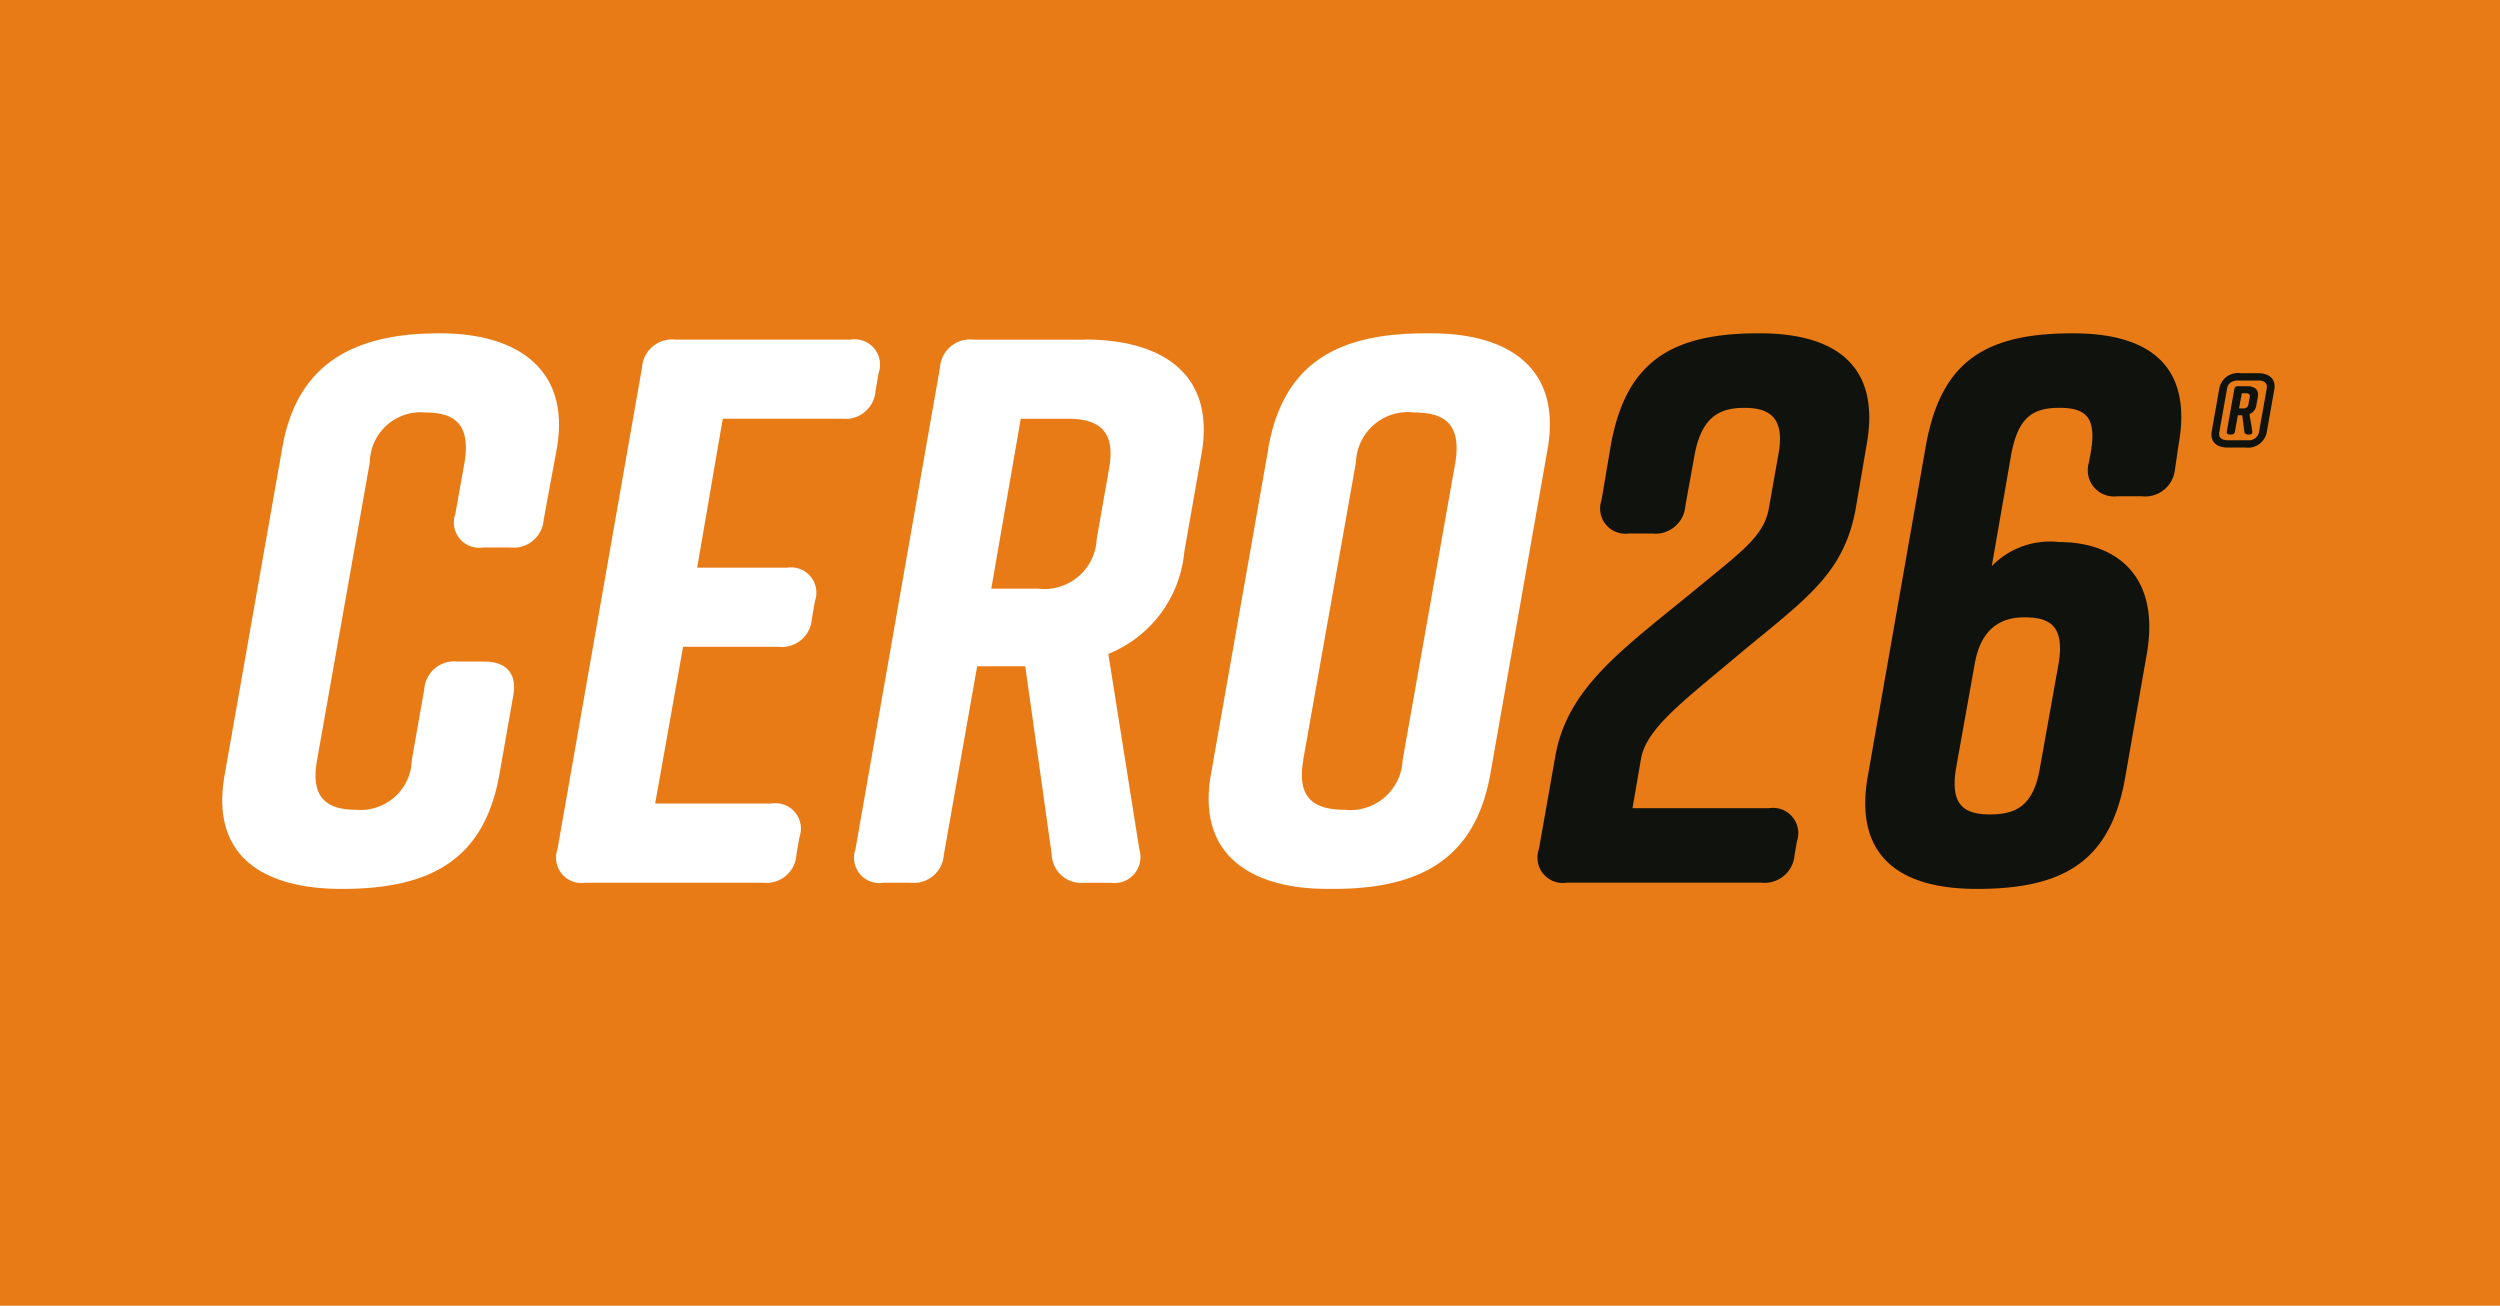 <svg xmlns="http://www.w3.org/2000/svg" xmlns:xlink="http://www.w3.org/1999/xlink" width="90" height="47" viewBox="0 0 90 47">
  <rect x="0" y="0" width="90" height="47" fill="#333333" stroke="none"/>
  <defs>
    <clipPath id="clip-Cero_26_pestaña_roll_over">
      <rect width="90" height="47"/>
    </clipPath>
  </defs>
  <g id="Cero_26_pestaña_roll_over" data-name="Cero 26 &gt; pestaña roll over" clip-path="url(#clip-Cero_26_pestaña_roll_over)">
    <rect width="90" height="47" fill="#fff"/>
    <rect id="Rectángulo_3019" data-name="Rectángulo 3019" width="90" height="47" fill="#e97b16"/>
    <g id="Grupo_5099" data-name="Grupo 5099" transform="translate(-308.988 -240.998)">
      <g id="Grupo_5090" data-name="Grupo 5090" transform="translate(316.989 252.998)">
        <path id="Trazado_7405" data-name="Trazado 7405" d="M427.451,291.189l1.9-10.726a1.869,1.869,0,0,1,2.1-1.787c1.061,0,1.7.391,1.48,1.787l-1.9,10.726a1.883,1.883,0,0,1-2.094,1.788c-1.061,0-1.733-.391-1.481-1.788m-1.257-11.229-2.067,11.732c-.531,2.96,1.509,4.134,4.191,4.134h.223c3.241,0,5.112-1.174,5.642-4.134l2.067-11.732c.5-2.961-1.508-4.134-4.19-4.134h-.223C428.6,275.826,426.725,276.971,426.194,279.96Z" transform="translate(-388.537 -275.826)" fill="#fff"/>
        <path id="Trazado_7406" data-name="Trazado 7406" d="M402.8,281l-.447,2.542a1.883,1.883,0,0,1-2.095,1.787h-1.7l1.061-6.117h1.7c1.061,0,1.732.391,1.48,1.788m-.866-4.637h-4.022a1.083,1.083,0,0,0-1.2,1.006l-3.044,17.346a.912.912,0,0,0,1.005,1.2h.978a1.083,1.083,0,0,0,1.2-1.006l1.2-6.787h1.732l.95,6.76a1.065,1.065,0,0,0,1.173,1.034h.95a.937.937,0,0,0,1.034-1.2l-1.117-7.039a4.4,4.4,0,0,0,2.737-3.687l.614-3.492C406.654,277.532,404.615,276.359,401.933,276.359Z" transform="translate(-370.873 -276.136)" fill="#fff"/>
        <path id="Trazado_7407" data-name="Trazado 7407" d="M376.672,294.906l.112-.642a.911.911,0,0,0-1.006-1.2h-4.19l1.005-5.643h3.436a1.083,1.083,0,0,0,1.2-1.006l.112-.642a.911.911,0,0,0-1.005-1.2H373.1l.922-5.363h4.3a1.083,1.083,0,0,0,1.2-1.006l.111-.642a.912.912,0,0,0-1.006-1.2h-6.312a1.083,1.083,0,0,0-1.2,1.006l-3.045,17.346a.912.912,0,0,0,1.005,1.2h6.4a1.083,1.083,0,0,0,1.2-1.006" transform="translate(-356.003 -276.136)" fill="#fff"/>
        <path id="Trazado_7408" data-name="Trazado 7408" d="M348.763,287.642h-.978a1.082,1.082,0,0,0-1.2,1.006l-.447,2.542a1.845,1.845,0,0,1-2.011,1.788c-1.033,0-1.648-.419-1.4-1.788l1.9-10.726a1.831,1.831,0,0,1,2.011-1.787c1.034,0,1.621.418,1.4,1.787l-.335,1.871a.911.911,0,0,0,1.005,1.2h.978a1.082,1.082,0,0,0,1.2-1.005l.475-2.57c.5-2.9-1.508-4.134-4.19-4.134h-.056c-3.24,0-5.14,1.229-5.642,4.134l-2.067,11.732c-.559,3.044,1.509,4.134,4.19,4.134h.056c3.24,0,5.112-1.117,5.642-4.134l.5-2.849c.139-.782-.279-1.2-1.034-1.2" transform="translate(-339.314 -275.826)" fill="#fff"/>
      </g>
      <g id="Grupo_5091" data-name="Grupo 5091" transform="translate(364.362 252.998)">
        <path id="Trazado_7409" data-name="Trazado 7409" d="M486.192,286.05c.95,0,1.453.335,1.229,1.676l-.67,3.743c-.224,1.341-.838,1.676-1.788,1.676s-1.453-.336-1.229-1.676l.67-3.743c.223-1.285.95-1.676,1.788-1.676m5.415-5.28.134-.922c.531-2.905-1.112-4.022-3.789-4.022H487.9c-3.24,0-4.72,1.117-5.251,4.022l-2.1,11.955c-.5,2.906,1.229,4.023,3.911,4.023h.056c3.24,0,4.8-1.117,5.307-4.023l.777-4.441c.5-2.9-1.2-4.022-3.151-4.022a2.922,2.922,0,0,0-2.431.866l.7-4.022c.251-1.341.781-1.676,1.733-1.676s1.368.335,1.117,1.676l-.057.307a.944.944,0,0,0,1.034,1.2h.861A1.079,1.079,0,0,0,491.607,280.77Z" transform="translate(-468.688 -275.826)" fill="#10120e"/>
        <path id="Trazado_7410" data-name="Trazado 7410" d="M455.654,283.033h.81a1.083,1.083,0,0,0,1.2-1.006l.334-1.843c.252-1.341.89-1.676,1.783-1.676s1.48.335,1.23,1.676l-.336,1.9c-.167,1.034-.95,1.565-2.677,2.989-2.625,2.151-4.6,3.52-5.023,6.005l-.587,3.324a.912.912,0,0,0,1.006,1.2h7a1.083,1.083,0,0,0,1.2-1.006l.083-.475a.911.911,0,0,0-1.006-1.2h-4.912l.308-1.789c.195-1.061,1.452-2.011,3.319-3.575,2.486-2.095,3.961-2.961,4.409-5.419l.391-2.291c.53-2.905-1.174-4.022-3.85-4.022h-.057c-3.235,0-4.771,1.117-5.3,4.022l-.335,1.983a.91.91,0,0,0,1,1.2" transform="translate(-452.363 -275.826)" fill="#10120e"/>
        <path id="Trazado_7411" data-name="Trazado 7411" d="M511.569,280.13l-.042.227a.168.168,0,0,1-.184.163h-.155l.1-.545h.156c.091,0,.149.036.128.155m-.08-.41h-.347a.122.122,0,0,0-.127.1l-.269,1.521c-.015.078.028.12.106.12h.057a.123.123,0,0,0,.127-.1l.106-.595h.156l.077.587a.113.113,0,0,0,.12.106h.066a.092.092,0,0,0,.1-.12l-.1-.615a.4.4,0,0,0,.248-.326l.057-.311C511.908,279.826,511.717,279.72,511.489,279.72Zm.695.071-.283,1.592a.369.369,0,0,1-.4.283h-.728c-.22,0-.332-.106-.3-.283l.283-1.592c.028-.177.184-.276.4-.276h.728C512.1,279.515,512.213,279.614,512.184,279.791Zm-.3-.538h-.637a.685.685,0,0,0-.778.573l-.269,1.522c-.064.367.177.58.558.58h.658a.684.684,0,0,0,.771-.58l.269-1.522C512.517,279.465,512.277,279.253,511.88,279.253Z" transform="translate(-485.956 -277.817)" fill="#10120e"/>
      </g>
    </g>
  </g>
</svg>
